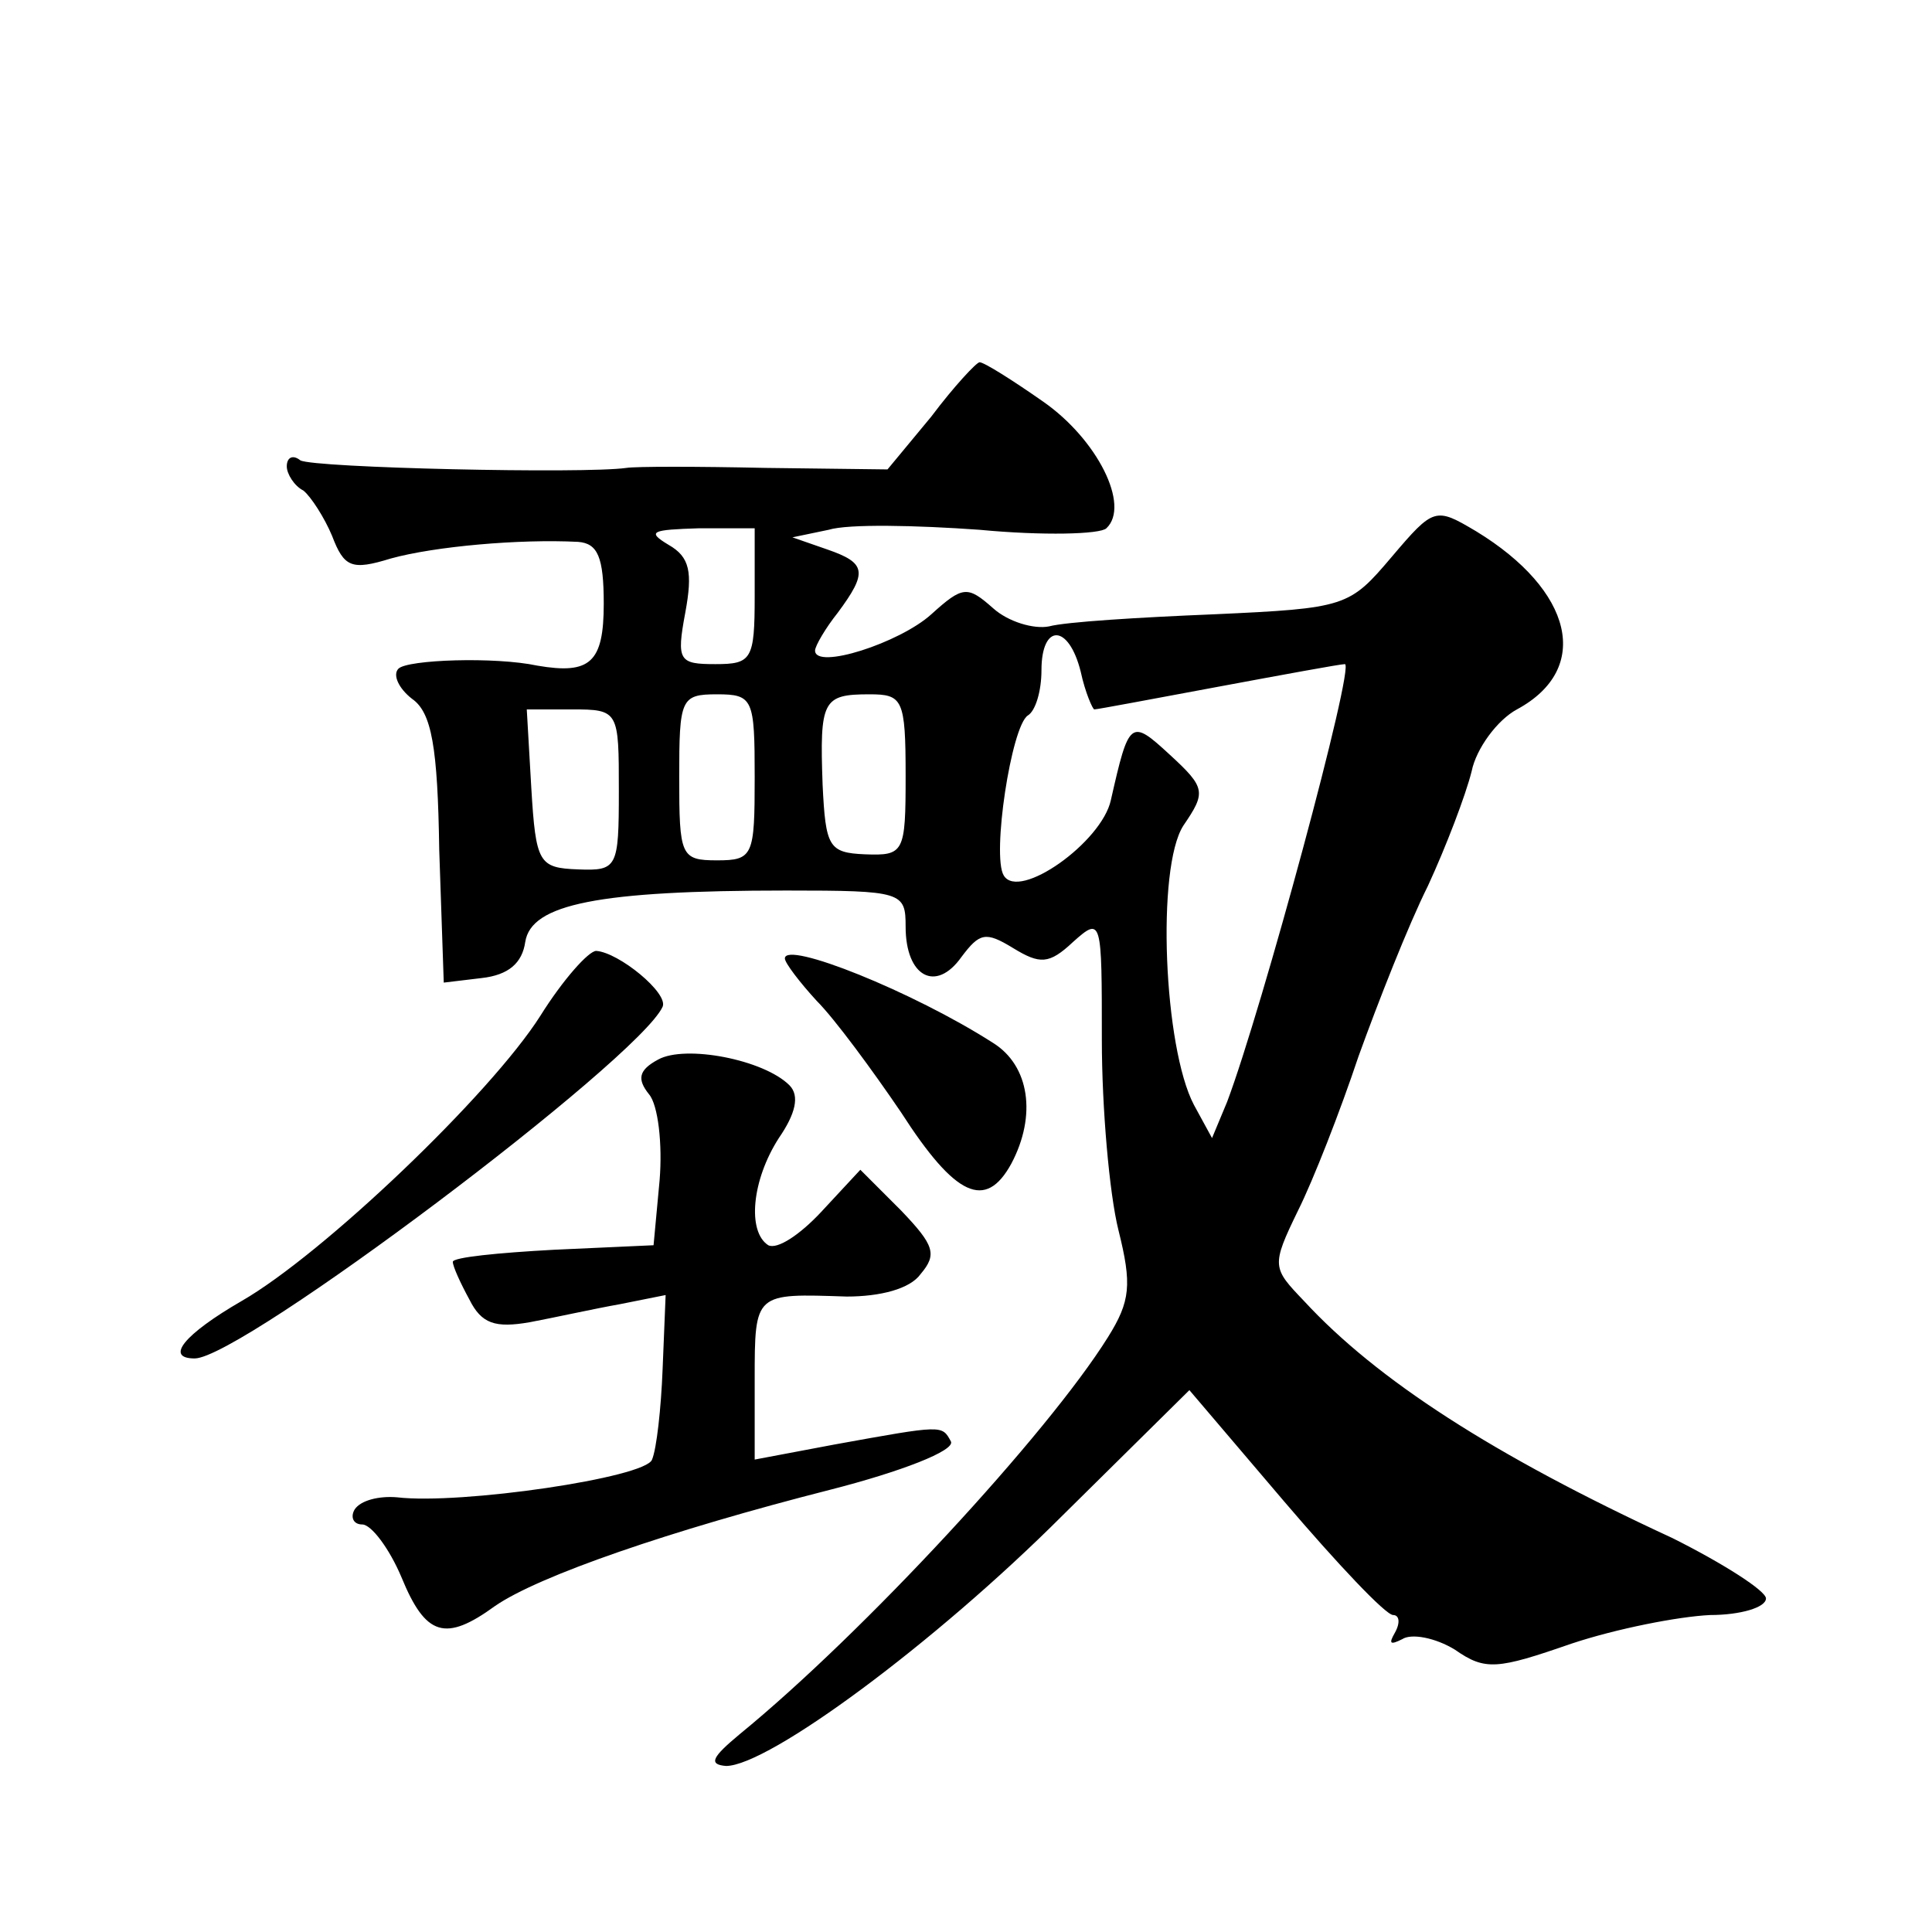 <?xml version="1.0" standalone="no"?>
<!DOCTYPE svg PUBLIC "-//W3C//DTD SVG 20010904//EN"
 "http://www.w3.org/TR/2001/REC-SVG-20010904/DTD/svg10.dtd">
<svg version="1.0" xmlns="http://www.w3.org/2000/svg"
 width="128pt" height="128pt" viewBox="0 0 128 128"
 preserveAspectRatio="xMidYMid meet">
<g transform="translate(0,128) scale(0.1,-0.1)"
fill="#0" stroke="none">
<path d="M617 1004 l-29 -35 -81 1 c-45 1 -86 1 -92 0 -28 -4 -207 0 -216 5 -5
4 -9 2 -9 -4 0 -5 5 -13 11 -16 5 -4 14 -18 19 -30 8 -21 13 -23 39 -15 29 8 85
13 124 11 13 -1 17 -10 17 -41 0 -39 -9 -47 -44 -41 -28 6 -86 4 -92 -2 -4 -4 0
-13 9 -20 13 -9 17 -32 18 -100 l3 -88 25 3 c18 2 27 10 29 24 4 25 48 34 173 34
77 0 79 -1 79 -24 0 -33 20 -44 37 -20 12 16 16 17 34 6 18 -11 24 -11 40 4 19
17 19 15 19 -65 0 -45 5 -102 11 -126 9 -36 8 -47 -7 -71 -40 -64 -162 -196 -244
-263 -18 -15 -21 -20 -9 -21 28 0 138 81 223 166 l84 83 63 -74 c35 -41 67 -75
72 -75 4 0 5 -5 1 -12 -4 -7 -3 -8 5 -4 6 4 22 1 35 -7 20 -14 28 -13 77 4 30 10
71 18 92 19 20 0 37 5 37 11 0 5 -28 23 -62 40 -119 55 -196 105 -244 157 -21 22
-22 23 -4 60 10 20 28 66 40 102 13 36 33 87 46 113 12 26 25 60 29 76 3 15 17
34 30 41 50 27 37 79 -27 118 -27 16 -28 16 -56 -17 -28 -33 -30 -34 -118 -38 -49
-2 -98 -5 -109 -8 -10 -2 -27 3 -37 12 -17 15 -20 15 -41 -4 -21 -19 -77 -37 -77
-24 0 3 7 15 15 25 20 27 19 33 -7 42 l-23 8 24 5 c13 4 58 3 100 0 42 -4 80 -3
84 1 16 15 -6 59 -42 84 -20 14 -39 26 -42 26 -2 0 -17 -16 -32 -36z m-117 -119
c0 -42 -2 -45 -26 -45 -24 0 -26 2 -20 34 5 27 3 37 -11 45 -15 9 -11 10 20 11
l37 0 0 -45z m216 -50 c3 -14 8 -25 9 -25 2 0 39 7 82 15 43 8 81 15 84 15 7 0
-55 -229 -78 -290 l-10 -24 -12 22 c-20 38 -25 157 -7 185 15 22 15 25 -9 47 -26
24 -27 23 -39 -30 -6 -28 -61 -67 -71 -50 -8 13 5 99 16 106 5 3 9 16 9 30 0 31
18 31 26 -1z m-216 -70 c0 -52 -1 -55 -25 -55 -24 0 -25 3 -25 55 0 52 1 55 25
55 24 0 25 -3 25 -55z m100 1 c0 -51 -1 -53 -27 -52 -24 1 -26 5 -28 46 -2 56 0
60 31 60 22 0 24 -3 24 -54z m-190 -10 c0 -51 -1 -53 -27 -52 -26 1 -28 4 -31 54
l-3 52 30 0 c31 0 31 -1 31 -54z M358 607 c-33 -52 -144 -158 -198 -189 -38 -22
-51 -38 -31 -38 31 0 294 198 310 233 4 9 -29 36 -44 37 -5 0 -22 -19 -37 -43z
M520 645 c0 -3 10 -16 21 -28 12 -12 37 -46 56 -74 36 -56 56 -65 73 -34 17 32
12 65 -12 80 -53 34 -138 68 -138 56z M436 578 c-13 -7 -14 -13 -6 -23 6 -7 9 -33
7 -57 l-4 -43 -66 -3 c-37 -2 -67 -5 -67 -8 0 -3 5 -14 11 -25 8 -16 17 -19 40
-15 16 3 43 9 60 12 l30 6 -2 -49 c-1 -26 -4 -53 -7 -60 -4 -12 -127 -30 -169 -25
-12 1 -24 -2 -28 -8 -3 -5 -1 -10 5 -10 6 0 18 -16 26 -35 16 -39 29 -43 62 -19
29 20 116 50 222 77 47 12 83 26 80 32 -6 11 -5 11 -77 -2 l-53 -10 0 53 c0 58
0 57 61 55 22 0 42 5 49 15 11 13 9 19 -13 42 l-27 27 -26 -28 c-14 -15 -29 -25
-35 -22 -14 9 -11 43 7 71 11 16 14 28 7 35 -17 17 -69 27 -87 17z"/>
</g>
</svg>
